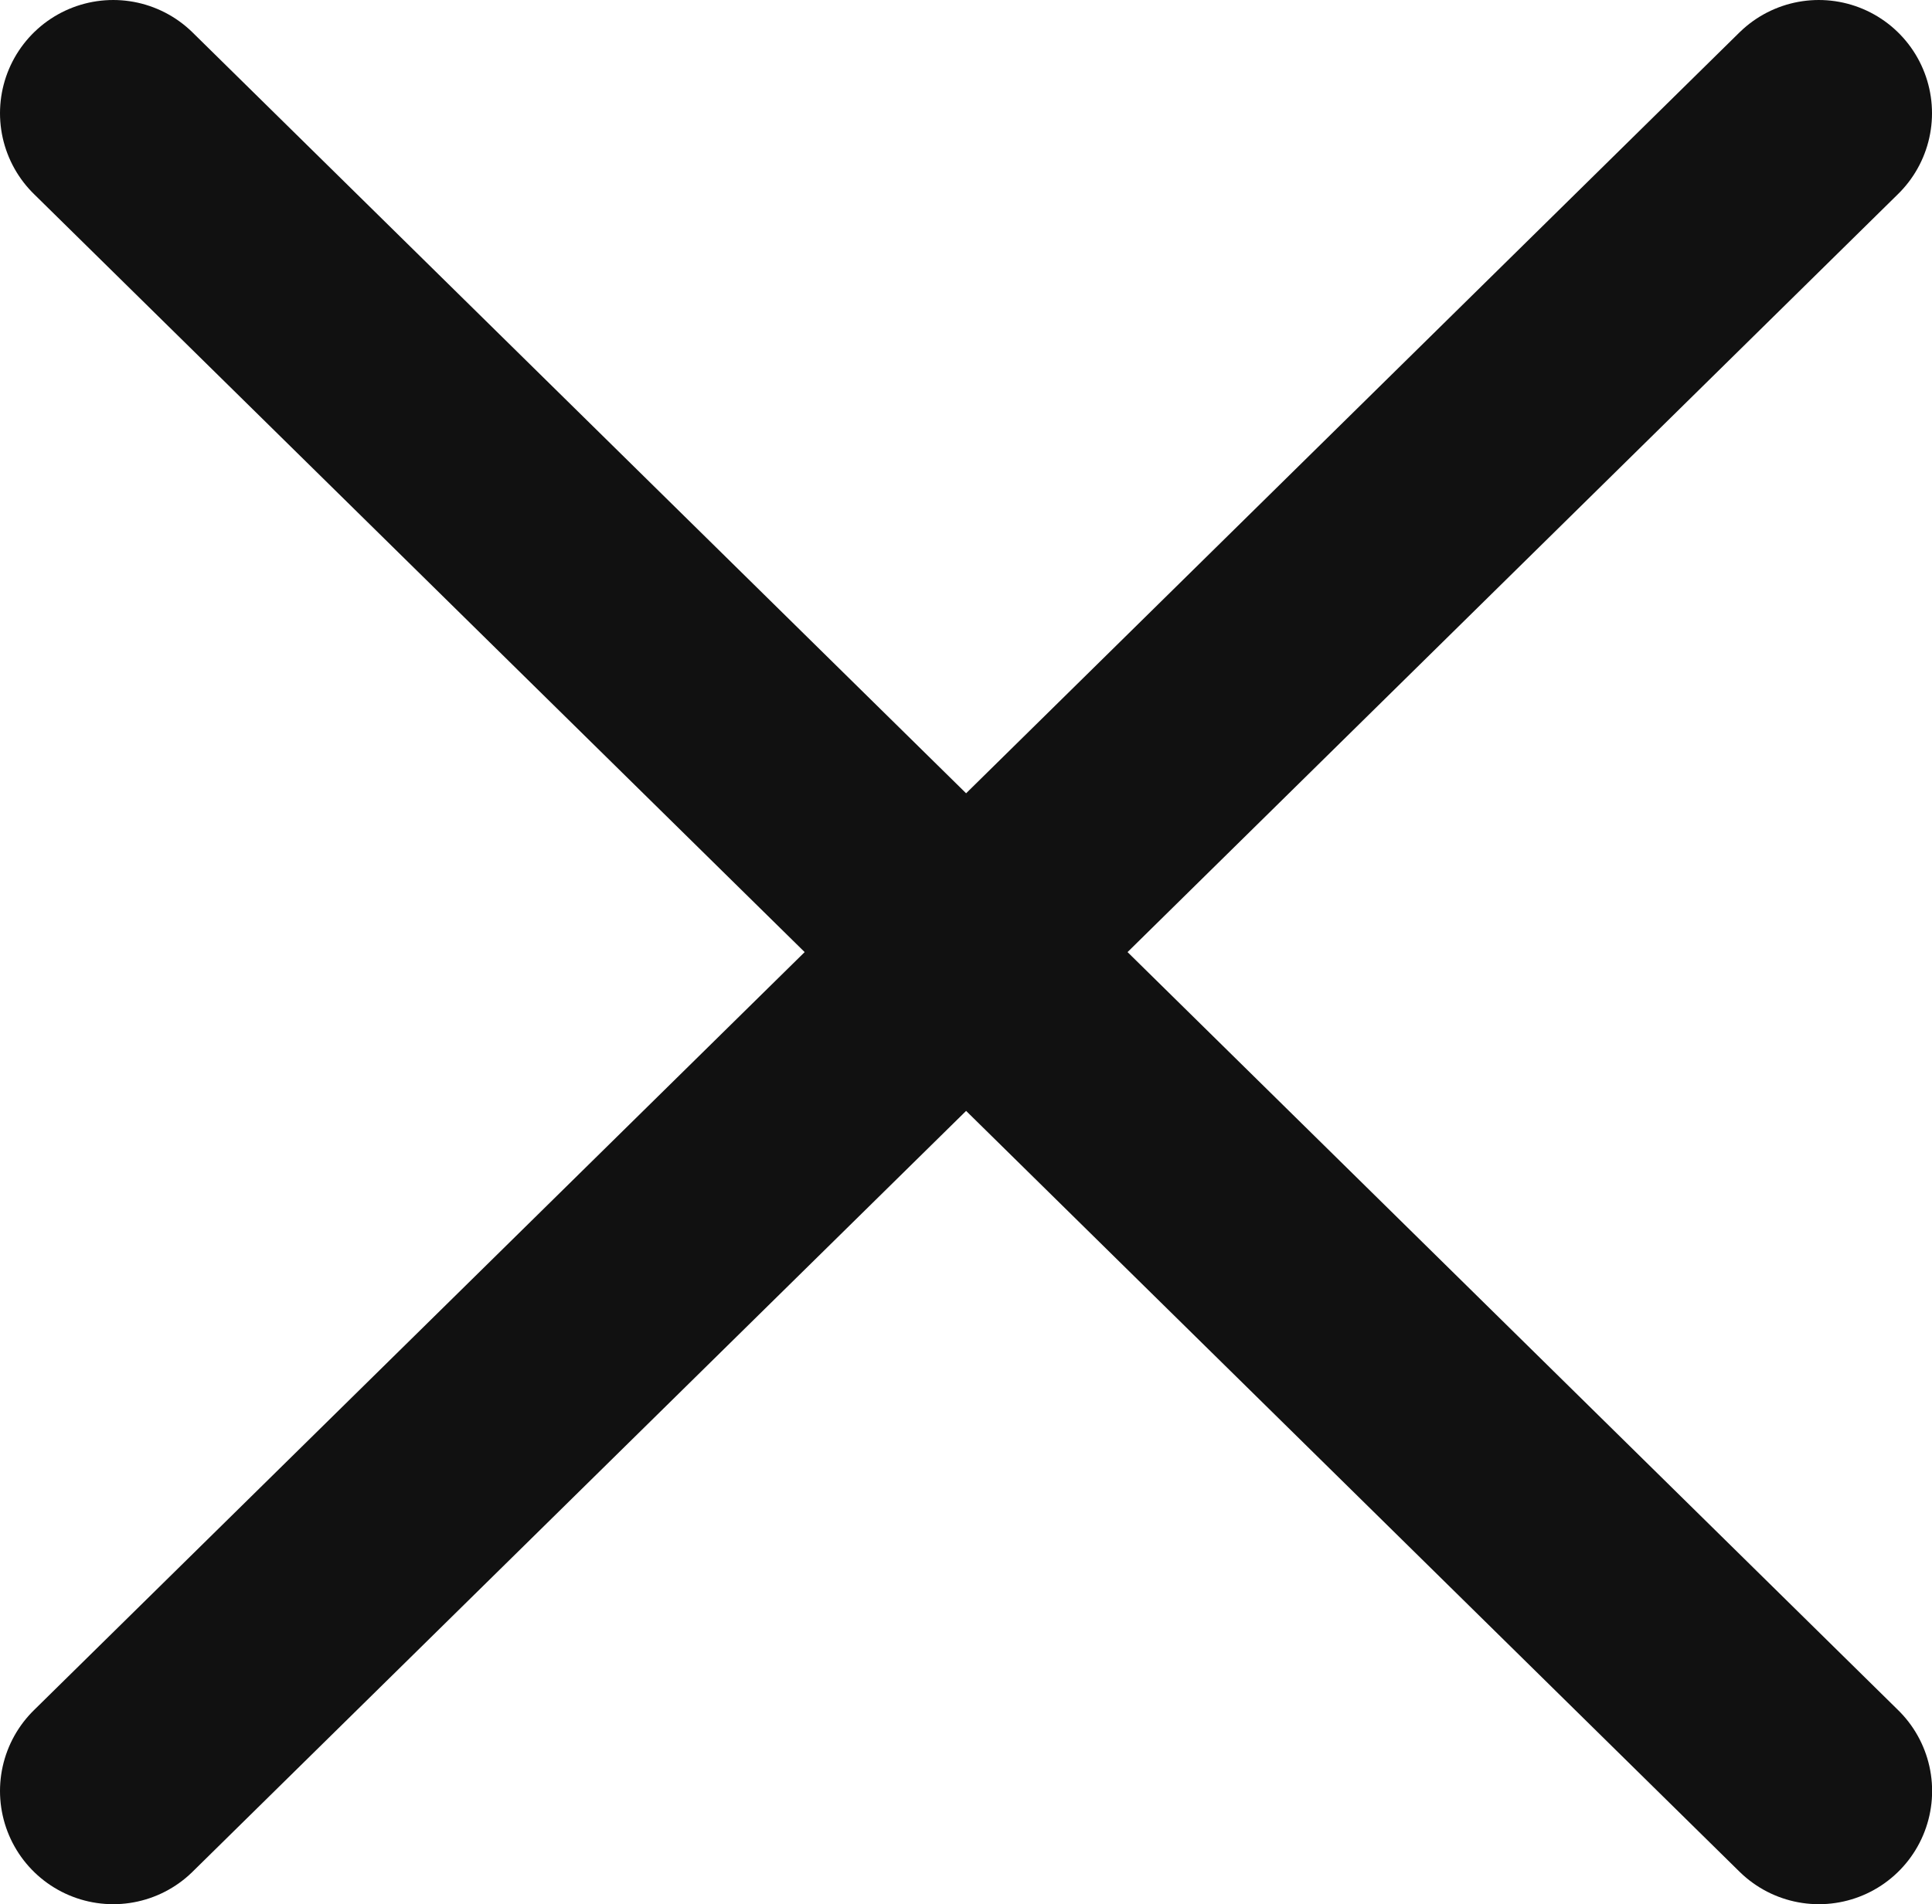 <svg xmlns="http://www.w3.org/2000/svg" width="17.064" height="16.82" viewBox="0 0 17.064 16.82">
  <g id="Group_70002" data-name="Group 70002" transform="translate(-292 -62)">
    <g id="Group_417" data-name="Group 417" transform="translate(293 63)">
      <g id="Component_10" data-name="Component 10" transform="translate(0 0)">
        <path id="Union_26" data-name="Union 26" d="M7.533,7.41,15.064,0Zm0,0L0,0Z" transform="translate(0)" fill="none" stroke="#111" stroke-linejoin="round" stroke-width="2"/>
      </g>
      <g id="Component_32" data-name="Component 32" transform="translate(0 7.41)">
        <path id="Union_26-2" data-name="Union 26" d="M7.533,0l7.532,7.41Zm0,0L0,7.41Z" transform="translate(0 0)" fill="none" stroke="#111" stroke-linejoin="round" stroke-width="2"/>
      </g>
    </g>
  </g>
</svg>
